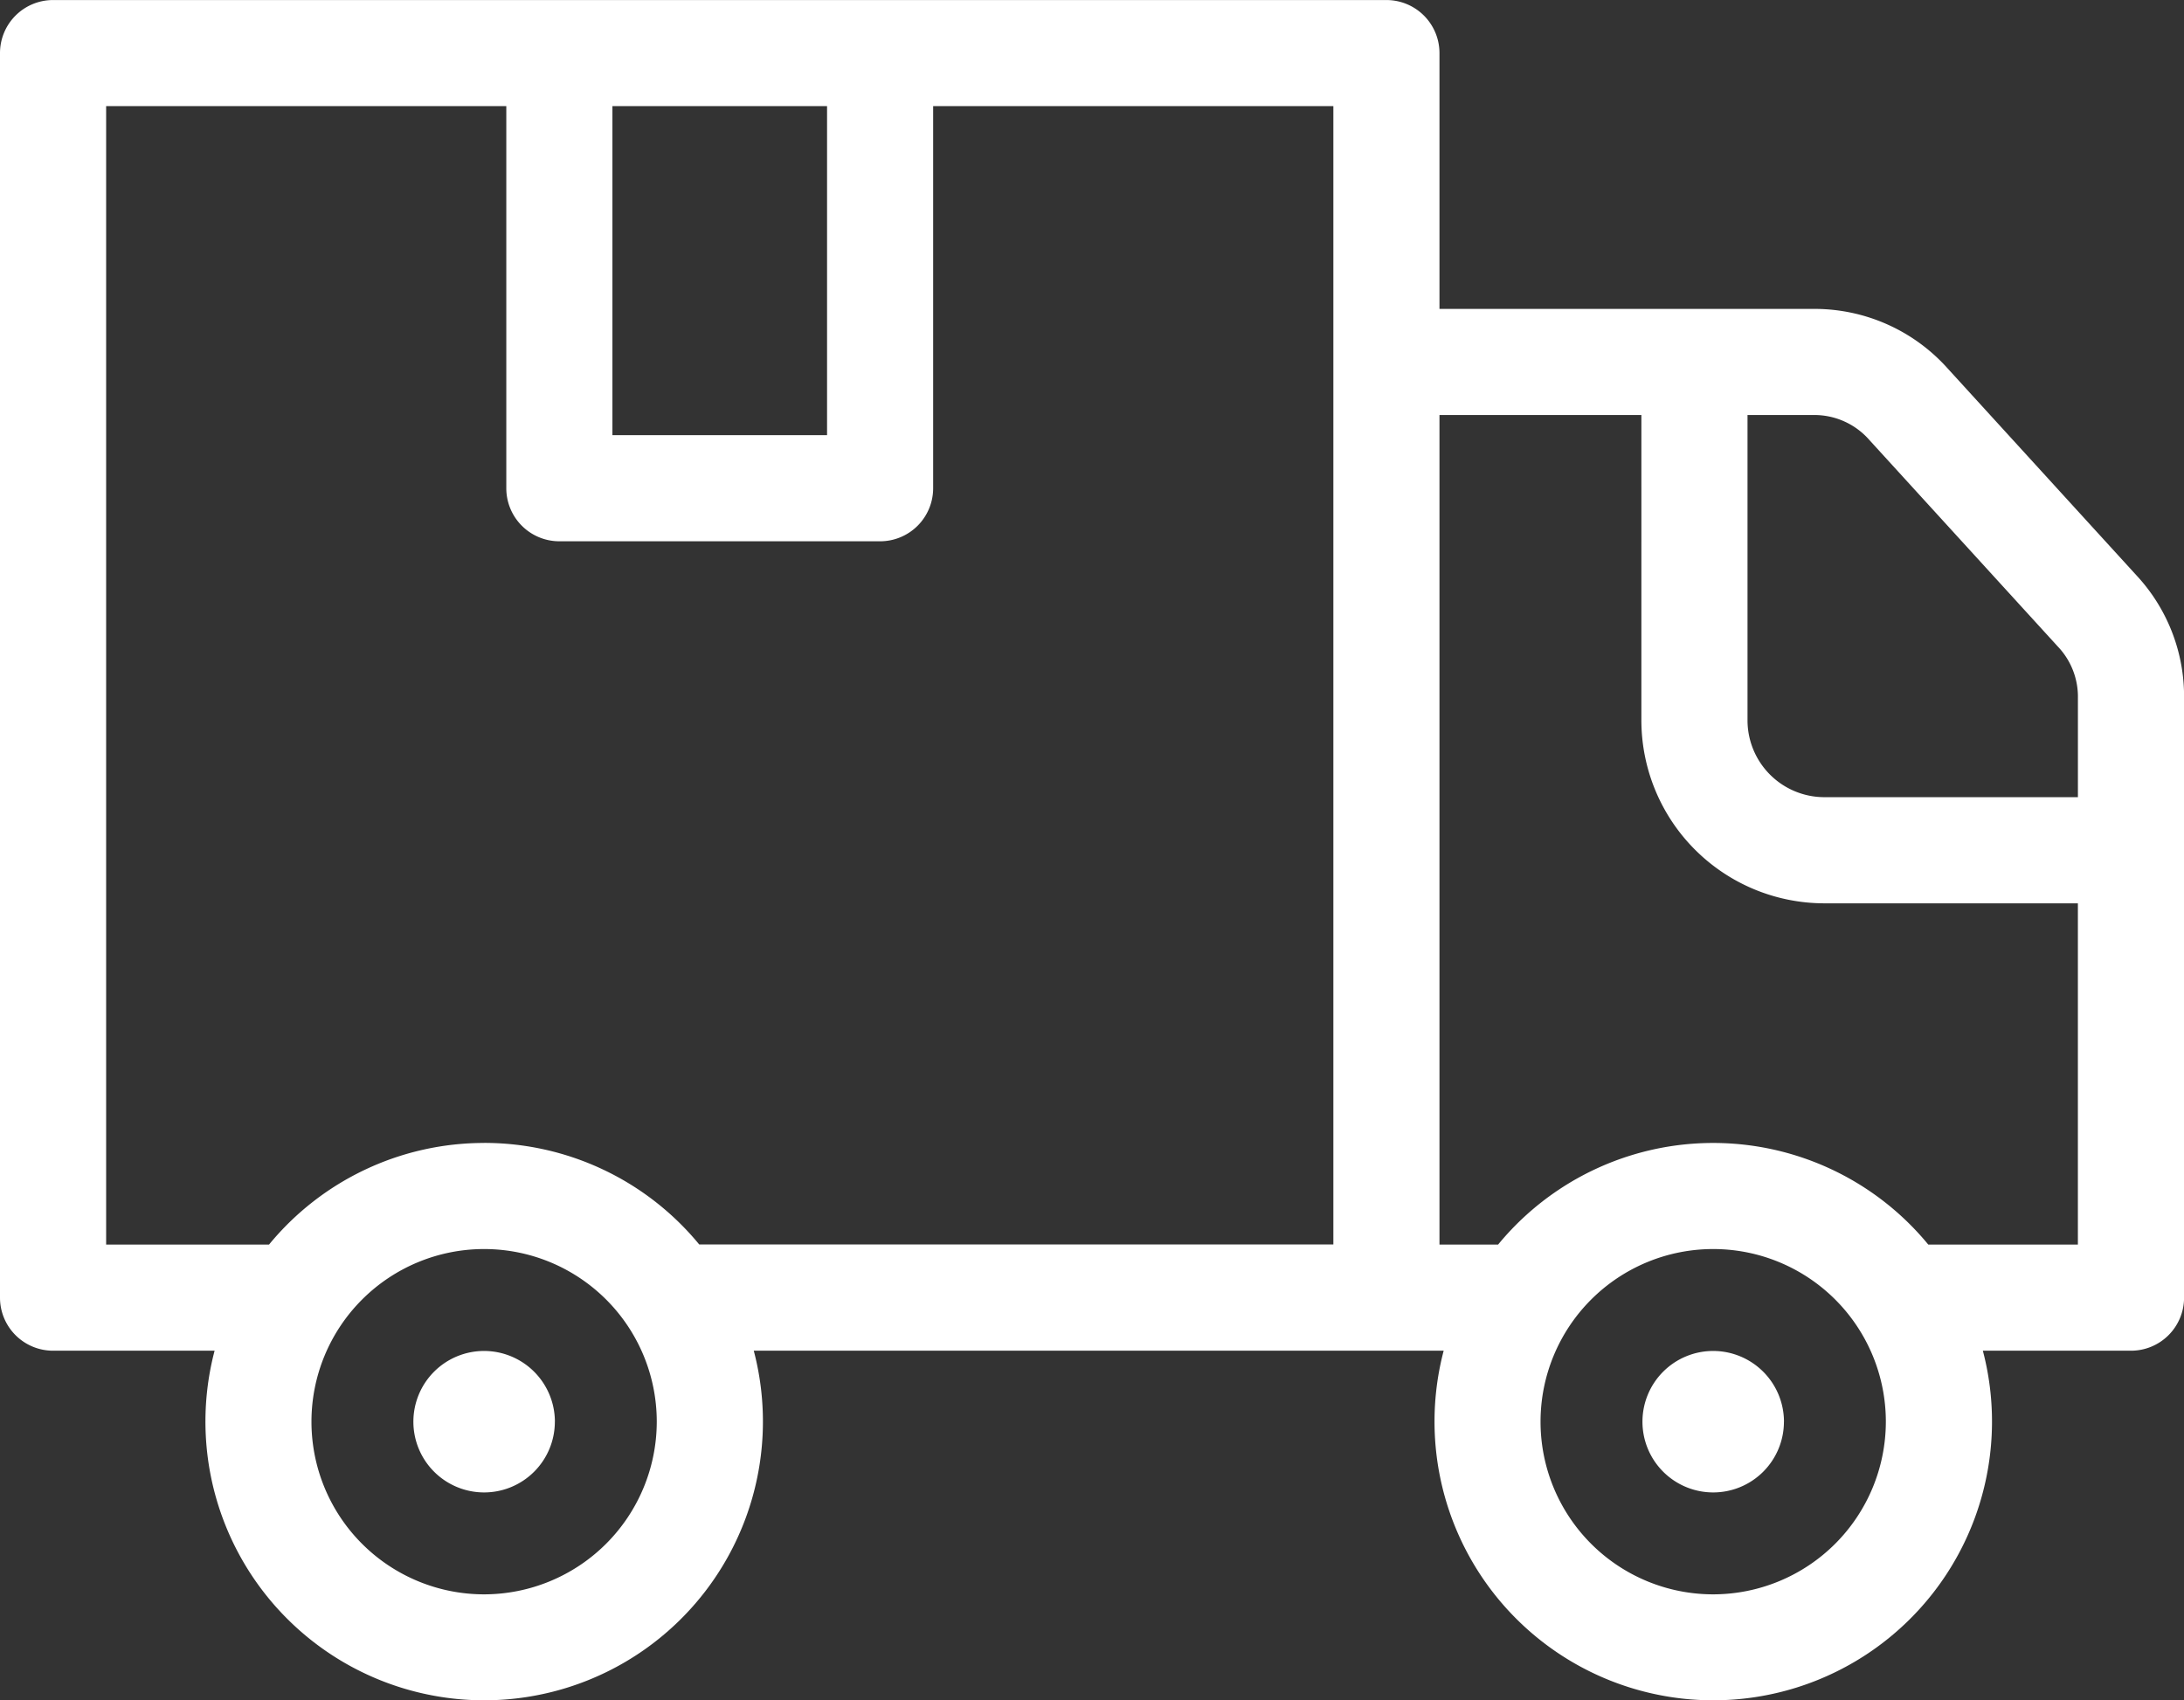 <svg xmlns="http://www.w3.org/2000/svg" width="95.189" height="74.114" viewBox="0 0 95.189 74.114">
  <rect x="0" y="0" width="95.189" height="74.114" fill="#333333" stroke="none"/>
  <path id="Path_3889" data-name="Path 3889" d="M102.106,88.751l-8.212-9A7.782,7.782,0,0,0,88,77.15H71.739V66a2.312,2.312,0,0,0-2.312-2.312H11.312A2.312,2.312,0,0,0,9,66v54.245a2.312,2.312,0,0,0,2.312,2.312h7.041a12.149,12.149,0,1,0,23.5,0H71.922a12.149,12.149,0,1,0,23.5,0h6.458a2.312,2.312,0,0,0,2.312-2.312V94.124A7.746,7.746,0,0,0,102.106,88.751ZM90.478,82.866l8.212,9a3.171,3.171,0,0,1,.875,2.256v4.309H88.513a3.352,3.352,0,0,1-3.348-3.348V81.775H88A3.186,3.186,0,0,1,90.478,82.866ZM35.692,68.311h9.355V82.653H35.692ZM30.1,133.176a7.525,7.525,0,1,1,7.525-7.525A7.533,7.533,0,0,1,30.1,133.176Zm0-19.674a12.13,12.13,0,0,0-9.374,4.429h-7.1V68.311H31.067V84.966a2.312,2.312,0,0,0,2.312,2.312H47.359a2.312,2.312,0,0,0,2.312-2.312V68.311H67.114V79.462s0,0,0,0v38.465H39.476A12.13,12.13,0,0,0,30.1,113.5Zm53.569,19.674a7.525,7.525,0,1,1,7.525-7.525A7.533,7.533,0,0,1,83.671,133.176Zm9.374-15.245a12.135,12.135,0,0,0-18.748,0H71.739V81.775h8.8V95.085a7.982,7.982,0,0,0,7.972,7.973H99.564v14.873Zm-59.86,7.72a3.083,3.083,0,1,1-3.083-3.083A3.089,3.089,0,0,1,33.185,125.651Zm53.569,0a3.083,3.083,0,1,1-3.083-3.083A3.089,3.089,0,0,1,86.754,125.651Z" transform="translate(-9 -63.686)" fill="#fff" fill-rule="evenodd"/>
</svg>
